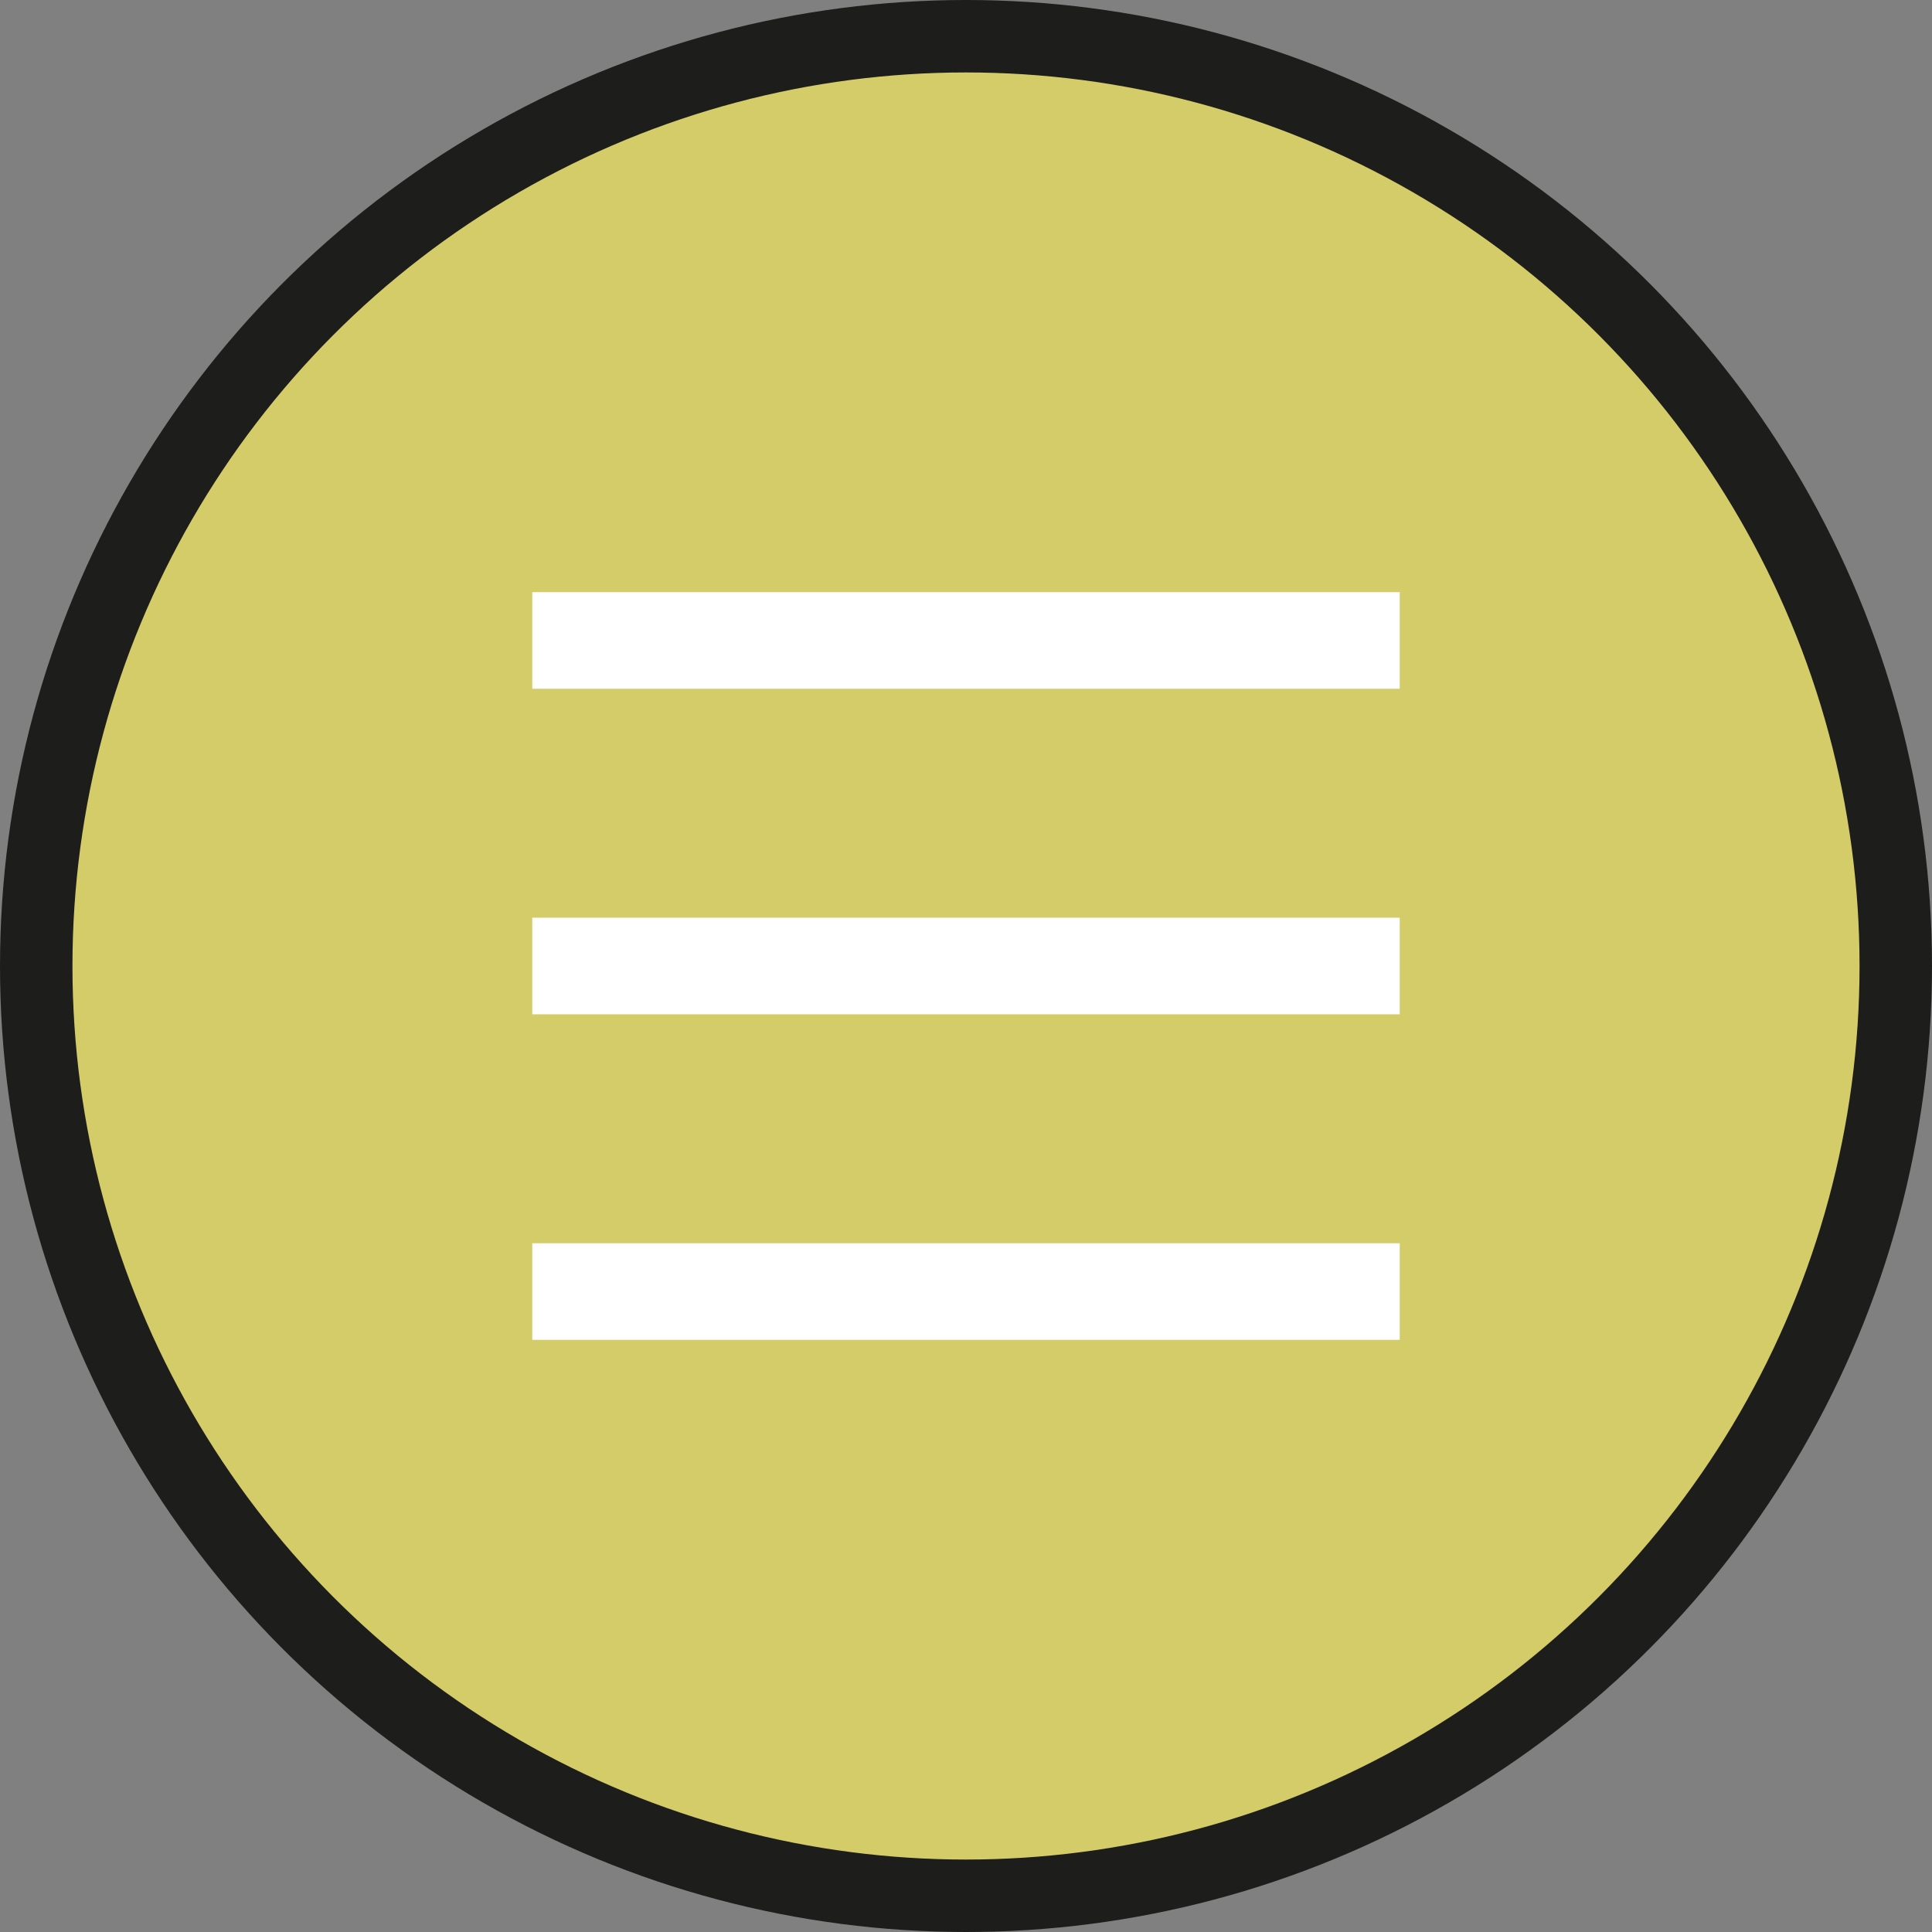 <?xml version="1.0" encoding="UTF-8"?>
<svg xmlns="http://www.w3.org/2000/svg" xmlns:xlink="http://www.w3.org/1999/xlink" id="Layer_2" data-name="Layer 2" viewBox="0 0 40 40">
  <rect x="0" y="0" width="40" height="40" fill="#808080" stroke="none"/>
  <defs>
    <clipPath id="clippath">
      <rect width="40" height="40" style="fill: none;"></rect>
    </clipPath>
  </defs>
  <g id="Layer_1-2" data-name="Layer 1">
    <g style="clip-path: url(#clippath);">
      <path d="M20,.75C9.37.75.75,9.37.75,20s8.62,19.25,19.25,19.25,19.25-8.62,19.25-19.25S30.63.75,20,.75" style="fill: #d4cb69;"></path>
      <circle cx="20" cy="20" r="19.25" style="fill: none; stroke: #1d1d1b; stroke-width: 1.5px;"></circle>
    </g>
    <line x1="11.02" y1="13.26" x2="28.98" y2="13.26" style="fill: none; stroke: #fff; stroke-width: 2px;"></line>
    <line x1="11.02" y1="20" x2="28.98" y2="20" style="fill: none; stroke: #fff; stroke-width: 2px;"></line>
    <line x1="11.02" y1="26.74" x2="28.98" y2="26.74" style="fill: none; stroke: #fff; stroke-width: 2px;"></line>
  </g>
</svg>
